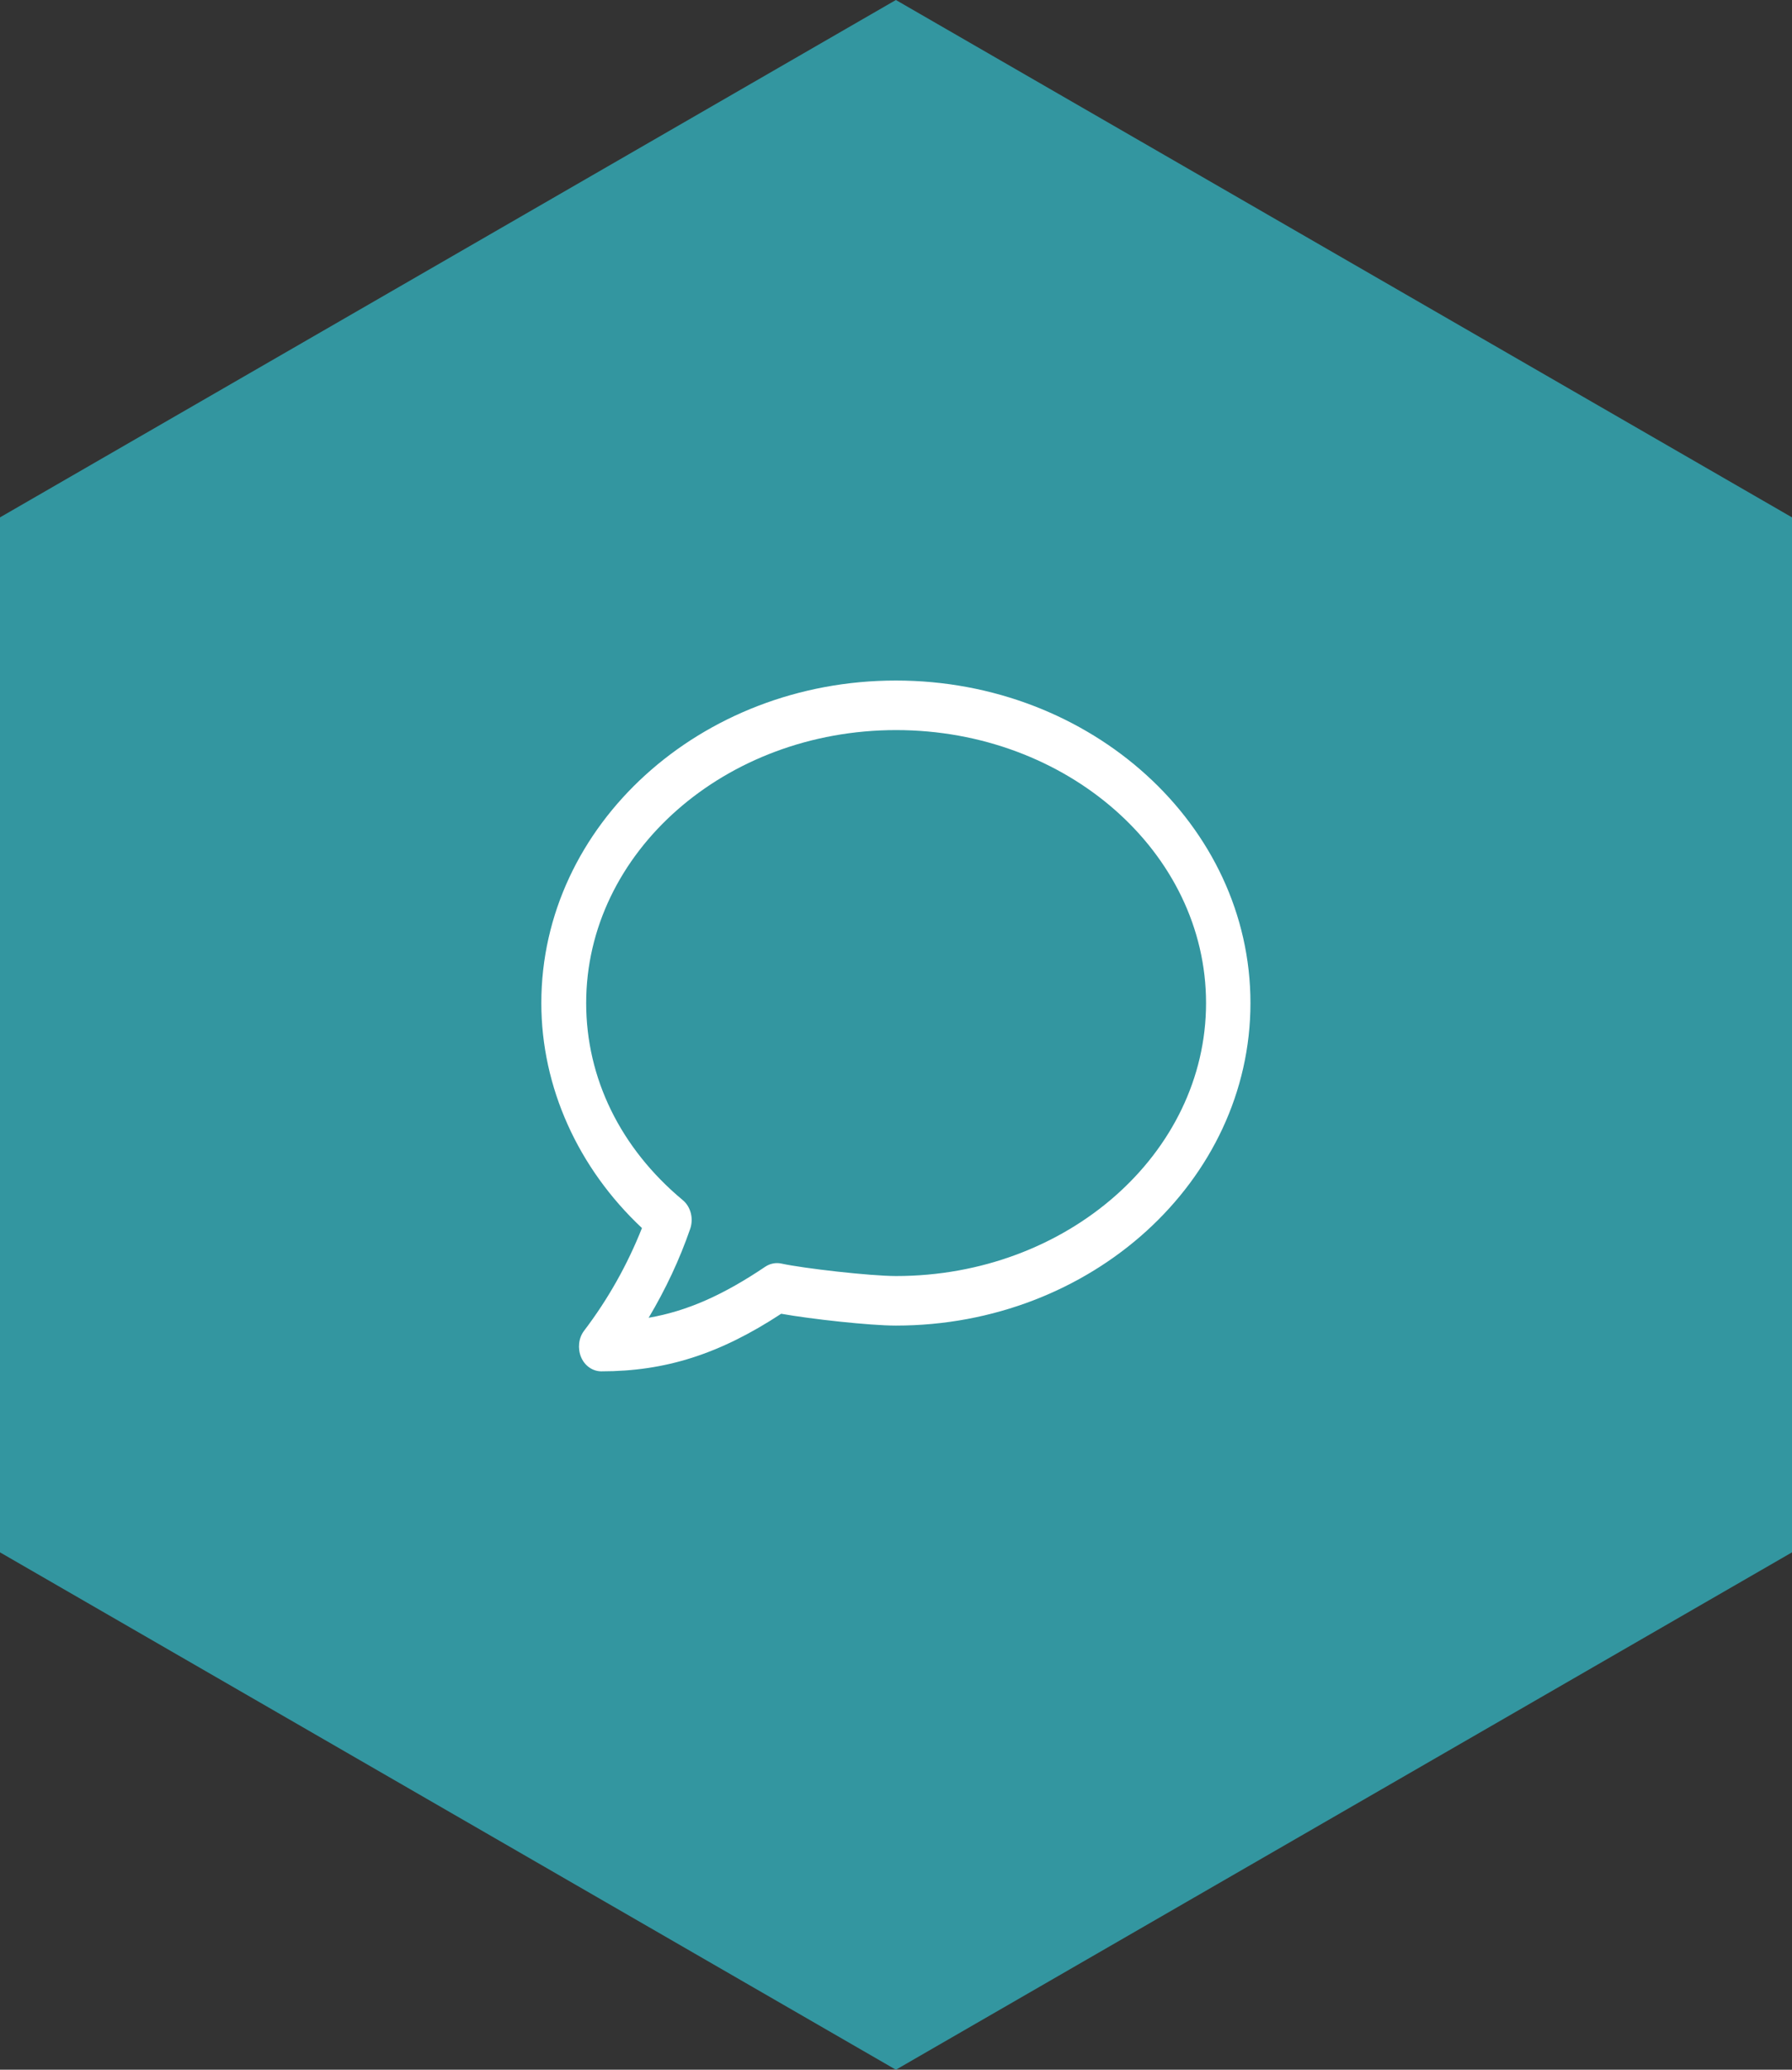 <?xml version="1.0" encoding="utf-8"?>
<!-- Generator: Adobe Illustrator 23.0.6, SVG Export Plug-In . SVG Version: 6.00 Build 0)  -->
<svg version="1.1" id="Layer_1" xmlns="http://www.w3.org/2000/svg" xmlns:xlink="http://www.w3.org/1999/xlink" x="0px" y="0px"
	 viewBox="0 0 803.1 927.3" style="enable-background:new 0 0 803.1 927.3;" xml:space="preserve">
<rect x="0" y="0" width="803.1" height="927.3" fill="#333333" stroke="none"/>
<style type="text/css">
	.st0{clip-path:url(#SVGID_2_);}
	.st1{opacity:0.9;clip-path:url(#SVGID_4_);}
	.st2{clip-path:url(#SVGID_6_);fill:#33A1AC;}
	.st3{fill:#FFFFFF;}
</style>
<g>
	<g>
		<g>
			<defs>
				<rect id="SVGID_1_" width="803.1" height="927.3"/>
			</defs>
			<clipPath id="SVGID_2_">
				<use xlink:href="#SVGID_1_"  style="overflow:visible;"/>
			</clipPath>
			<g class="st0">
				<g>
					<g>
						<defs>
							<rect id="SVGID_3_" width="803.1" height="927.3"/>
						</defs>
						<clipPath id="SVGID_4_">
							<use xlink:href="#SVGID_3_"  style="overflow:visible;"/>
						</clipPath>
						<g class="st1">
							<g>
								<g>
									<g>
										<defs>
											<rect id="SVGID_5_" x="-7" y="-9" width="811.1" height="945.3"/>
										</defs>
										<clipPath id="SVGID_6_">
											<use xlink:href="#SVGID_5_"  style="overflow:visible;"/>
										</clipPath>
										<polygon class="st2" points="0,231.8 0,695.5 401.5,927.3 803.1,695.5 803.1,231.8 401.5,0 										"/>
									</g>
								</g>
							</g>
						</g>
					</g>
				</g>
			</g>
		</g>
	</g>
</g>
<g>
	<path class="st3" d="M260.4,608c1.6,3.9,5.2,6.4,9.1,6.4c28.7,0,53-7.7,80.6-25.8c13.4,2.4,39.8,5.3,51.4,5.3
		c87.6,0,158.9-64.8,158.9-144.5s-71.3-144.5-158.9-144.5s-158.9,64.8-158.9,144.5c0,37.6,16.4,73.9,45.1,100.8
		c-6.5,16.4-15.2,31.9-26,46.1C259.3,599.5,258.8,604.1,260.4,608z M262.7,449.4c0-67.5,62.3-122.3,138.9-122.3
		s138.9,54.9,138.9,122.3s-62.3,122.3-138.9,122.3c-11.5,0-41.4-3.4-51.5-5.6c-2.4-0.5-5,0-7.1,1.4c-18.7,12.6-34.9,19.9-52.3,22.9
		c7.5-12.6,13.8-25.9,18.6-39.8c1.6-4.6,0.3-9.9-3.3-12.9C278,514.4,262.7,483,262.7,449.4z"/>
</g>
</svg>

